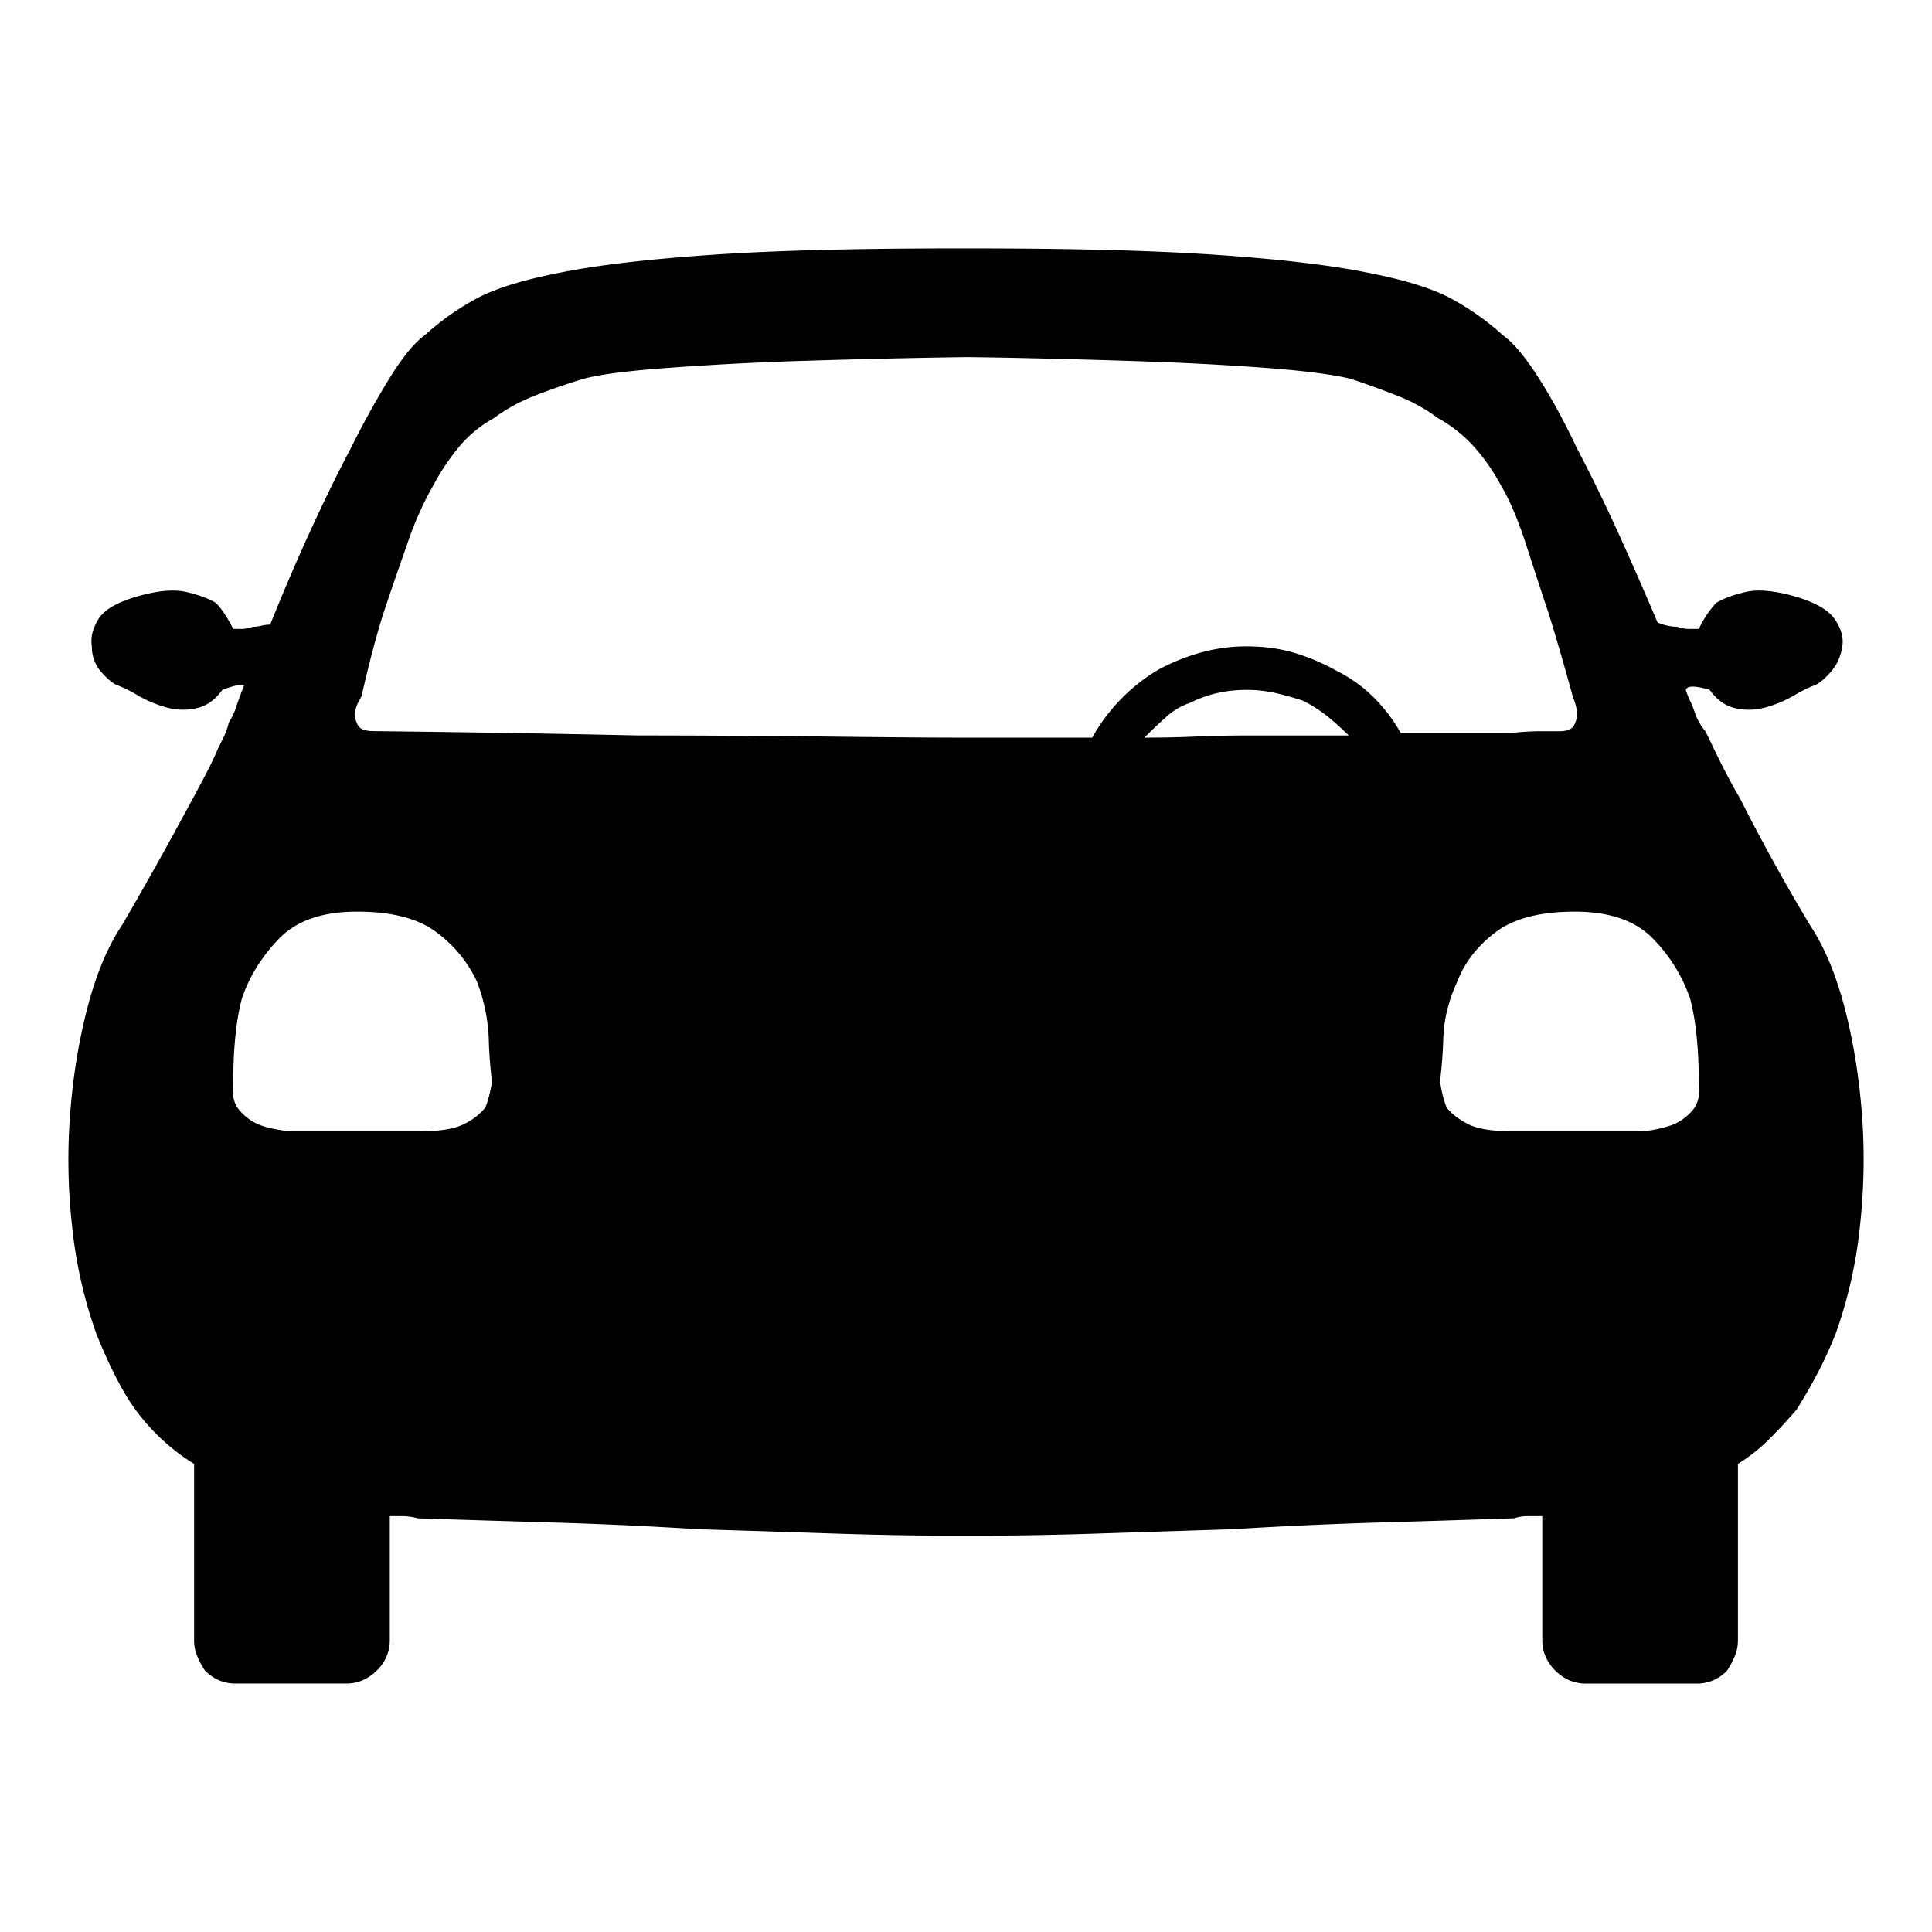 <svg xmlns="http://www.w3.org/2000/svg" viewBox="0 0 36 36"><path d="M33.721 17.23c.27.405.486.919.649 1.54.162.621.27 1.283.324 1.985.054.703.04 1.412-.04 2.127a8.543 8.543 0 0 1-.447 1.965c-.108.27-.222.52-.344.75-.121.23-.25.453-.385.668a9.69 9.69 0 0 1-.506.547 3.283 3.283 0 0 1-.588.466v3.282c0 .109-.02.21-.06.304a1.6 1.6 0 0 1-.142.264.764.764 0 0 1-.567.243h-2.067a.757.757 0 0 1-.304-.061.83.83 0 0 1-.264-.182.83.83 0 0 1-.182-.264.76.76 0 0 1-.06-.304v-2.309h-.264a.836.836 0 0 0-.263.04c-.838.028-1.702.055-2.593.081-.892.028-1.77.068-2.634.122l-2.512.081c-.81.027-1.554.04-2.229.04h-.486c-.676 0-1.418-.013-2.229-.04-.81-.027-1.648-.054-2.512-.08a83.088 83.088 0 0 0-2.633-.123 822.6 822.6 0 0 1-2.593-.08 1.21 1.21 0 0 0-.284-.041h-.243v2.31a.765.765 0 0 1-.243.567.838.838 0 0 1-.264.182.763.763 0 0 1-.304.06H4.386a.76.76 0 0 1-.304-.06.829.829 0 0 1-.263-.182 1.542 1.542 0 0 1-.142-.264.76.76 0 0 1-.06-.304v-3.282a3.893 3.893 0 0 1-1.095-1.013c-.136-.188-.263-.405-.385-.648s-.237-.5-.344-.77a8.53 8.53 0 0 1-.446-1.965 11.184 11.184 0 0 1-.04-2.127c.053-.702.162-1.364.324-1.985s.377-1.135.648-1.54a70.206 70.206 0 0 0 1.094-1.945c.162-.297.304-.56.426-.79.121-.23.208-.412.263-.547l.101-.203c.04-.08.074-.175.101-.283a1.28 1.28 0 0 0 .142-.304c.04-.122.088-.25.142-.385-.054-.027-.19 0-.405.081-.136.19-.298.304-.487.344-.189.04-.378.035-.567-.02a2.265 2.265 0 0 1-.526-.223 2.224 2.224 0 0 0-.365-.182c-.081-.027-.183-.108-.304-.243a.702.702 0 0 1-.182-.486c-.028-.162.013-.33.121-.507.108-.175.351-.317.73-.425.377-.108.681-.135.911-.081.23.054.412.121.547.202.108.109.216.27.324.486h.163a.655.655 0 0 0 .202-.04.652.652 0 0 0 .162-.02.677.677 0 0 1 .162-.02c.216-.54.452-1.095.71-1.662s.52-1.107.79-1.62c.243-.487.486-.925.729-1.317.243-.391.459-.655.648-.79.297-.27.621-.5.973-.689.35-.189.877-.35 1.58-.486.675-.135 1.593-.243 2.755-.324 1.161-.082 2.7-.122 4.62-.122h.242c1.918 0 3.458.04 4.62.122 1.16.08 2.079.189 2.755.324.702.135 1.228.297 1.58.486.35.19.675.419.972.689.189.135.405.392.648.77.244.378.487.824.73 1.337.27.513.533 1.053.79 1.62s.492 1.108.71 1.621a.9.9 0 0 0 .364.08c.08.028.155.041.223.041h.182a1.92 1.92 0 0 1 .324-.486c.135-.08.317-.148.547-.202.229-.054.533-.027.912.08.377.109.628.25.75.426.12.176.168.345.14.507a.898.898 0 0 1-.222.486c-.121.135-.223.216-.304.243a2.24 2.24 0 0 0-.365.182 2.281 2.281 0 0 1-.526.223c-.19.055-.379.061-.567.02-.19-.04-.352-.155-.487-.344-.27-.08-.419-.08-.445 0 .026.081.053.149.08.203.027.054.054.121.082.202a1.08 1.08 0 0 0 .202.365l.081.162c.189.405.378.77.567 1.094.163.324.358.696.588 1.114.23.42.466.831.71 1.236zM7.83 21.08c.378 0 .655-.048.83-.142a1.16 1.16 0 0 0 .386-.304 2.16 2.16 0 0 0 .121-.486 8.162 8.162 0 0 1-.06-.81 3.295 3.295 0 0 0-.223-1.054 2.41 2.41 0 0 0-.75-.912c-.338-.257-.83-.385-1.479-.385s-1.134.169-1.458.506c-.325.339-.555.71-.69 1.115-.108.405-.161.932-.161 1.58-.028.216.013.385.121.506a.96.96 0 0 0 .365.264c.135.054.324.095.567.121H7.83zm15.397-9.036c.324 0 .621.04.891.121.27.081.527.19.77.325.27.135.507.303.71.506s.37.425.506.669h1.985c.243-.027.452-.04.628-.04h.345c.135 0 .222-.034.263-.102.04-.067.06-.142.06-.223s-.026-.189-.08-.324a45.597 45.597 0 0 0-.446-1.54 129.98 129.98 0 0 1-.425-1.297c-.149-.458-.304-.823-.466-1.093a3.677 3.677 0 0 0-.527-.75 2.64 2.64 0 0 0-.648-.506 3.192 3.192 0 0 0-.73-.406c-.27-.108-.567-.216-.891-.324-.324-.08-.845-.148-1.56-.203a55.8 55.8 0 0 0-2.249-.121 171.16 171.16 0 0 0-2.127-.06 82.772 82.772 0 0 0-1.195-.021h-.081a177.08 177.08 0 0 0-3.323.08c-.756.028-1.499.069-2.228.123-.73.054-1.243.121-1.54.202a12.3 12.3 0 0 0-.932.324c-.27.108-.513.243-.73.405a2.307 2.307 0 0 0-.628.507 4.254 4.254 0 0 0-.506.75 6.18 6.18 0 0 0-.486 1.094c-.162.46-.31.89-.446 1.296-.135.432-.27.946-.405 1.54-.081.135-.122.243-.122.324s.02.156.061.223c.04.068.142.101.304.101a463.193 463.193 0 0 1 4.903.08c1.188.001 2.363.008 3.525.021 1.161.014 1.999.02 2.512.02h2.432a3.409 3.409 0 0 1 1.215-1.256c.243-.134.506-.243.79-.324.283-.08.573-.121.87-.121zm-1.904 1.701c.324 0 .64-.006.952-.02.31-.013.628-.02.952-.02h1.904a5.109 5.109 0 0 0-.405-.364 2.545 2.545 0 0 0-.446-.284 5.67 5.67 0 0 0-.506-.142 2.426 2.426 0 0 0-.547-.06c-.19 0-.372.02-.547.06-.176.04-.345.101-.507.182a1.26 1.26 0 0 0-.445.264c-.136.121-.27.25-.405.384zm10.332 6.443c0-.648-.055-1.175-.162-1.58a2.962 2.962 0 0 0-.69-1.115c-.323-.337-.81-.506-1.458-.506-.648 0-1.141.128-1.479.385-.338.257-.574.56-.709.912-.162.35-.25.702-.263 1.053a8.649 8.649 0 0 1-.061.81c.027.19.067.352.122.487.08.108.209.21.384.304.176.094.453.141.831.141h2.431a2.21 2.21 0 0 0 .568-.121.97.97 0 0 0 .364-.264c.108-.121.148-.29.122-.506z"/></svg>
